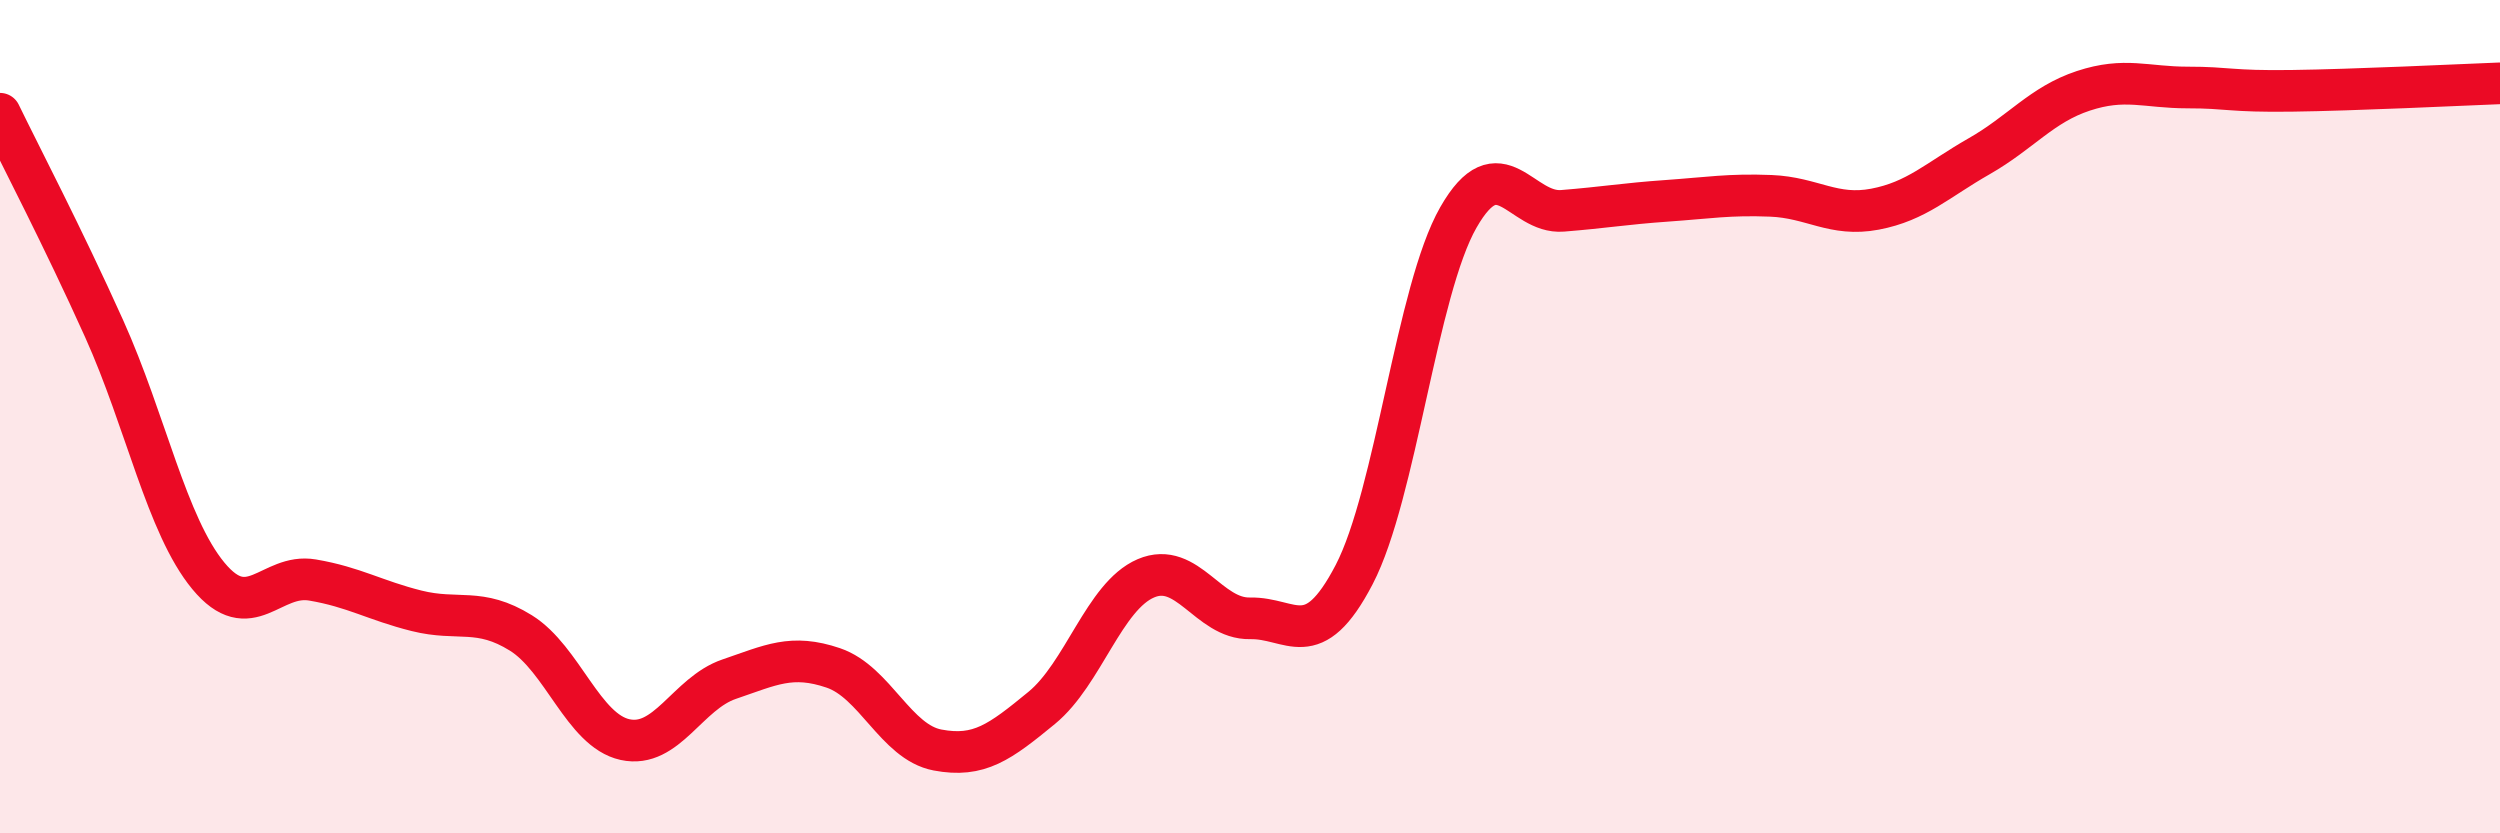 
    <svg width="60" height="20" viewBox="0 0 60 20" xmlns="http://www.w3.org/2000/svg">
      <path
        d="M 0,2.73 C 0.5,3.76 1.5,5.67 2.5,7.89 C 3.5,10.11 4,12.61 5,13.82 C 6,15.03 6.5,13.75 7.5,13.92 C 8.5,14.09 9,14.41 10,14.66 C 11,14.91 11.5,14.57 12.5,15.19 C 13.5,15.81 14,17.53 15,17.75 C 16,17.97 16.5,16.64 17.5,16.3 C 18.5,15.96 19,15.69 20,16.03 C 21,16.37 21.5,17.81 22.5,18 C 23.5,18.19 24,17.81 25,16.99 C 26,16.17 26.5,14.31 27.5,13.88 C 28.5,13.45 29,14.86 30,14.84 C 31,14.82 31.5,15.71 32.5,13.79 C 33.5,11.87 34,6.97 35,5.22 C 36,3.47 36.5,5.14 37.5,5.06 C 38.5,4.98 39,4.89 40,4.82 C 41,4.75 41.5,4.66 42.5,4.7 C 43.5,4.74 44,5.21 45,5.02 C 46,4.83 46.5,4.32 47.5,3.75 C 48.5,3.18 49,2.51 50,2.18 C 51,1.85 51.5,2.1 52.5,2.1 C 53.5,2.1 53.5,2.2 55,2.18 C 56.5,2.16 59,2.04 60,2L60 20L0 20Z"
        fill="#EB0A25"
        opacity="0.1"
        stroke-linecap="round"
        stroke-linejoin="round"
      />
      <path
        d="M 0,2.73 C 0.5,3.76 1.5,5.67 2.5,7.89 C 3.5,10.11 4,12.61 5,13.82 C 6,15.03 6.5,13.75 7.5,13.92 C 8.5,14.09 9,14.41 10,14.66 C 11,14.91 11.5,14.57 12.5,15.19 C 13.5,15.81 14,17.53 15,17.75 C 16,17.97 16.5,16.64 17.5,16.3 C 18.5,15.96 19,15.69 20,16.03 C 21,16.37 21.5,17.81 22.5,18 C 23.5,18.19 24,17.81 25,16.99 C 26,16.17 26.5,14.31 27.5,13.88 C 28.5,13.45 29,14.86 30,14.84 C 31,14.82 31.5,15.71 32.5,13.79 C 33.5,11.87 34,6.97 35,5.22 C 36,3.47 36.5,5.14 37.5,5.06 C 38.5,4.98 39,4.89 40,4.82 C 41,4.75 41.5,4.66 42.5,4.7 C 43.5,4.74 44,5.21 45,5.02 C 46,4.83 46.5,4.32 47.5,3.75 C 48.5,3.18 49,2.51 50,2.18 C 51,1.85 51.5,2.1 52.5,2.1 C 53.5,2.1 53.5,2.2 55,2.18 C 56.5,2.16 59,2.04 60,2"
        stroke="#EB0A25"
        stroke-width="1"
        fill="none"
        stroke-linecap="round"
        stroke-linejoin="round"
      />
    </svg>
  